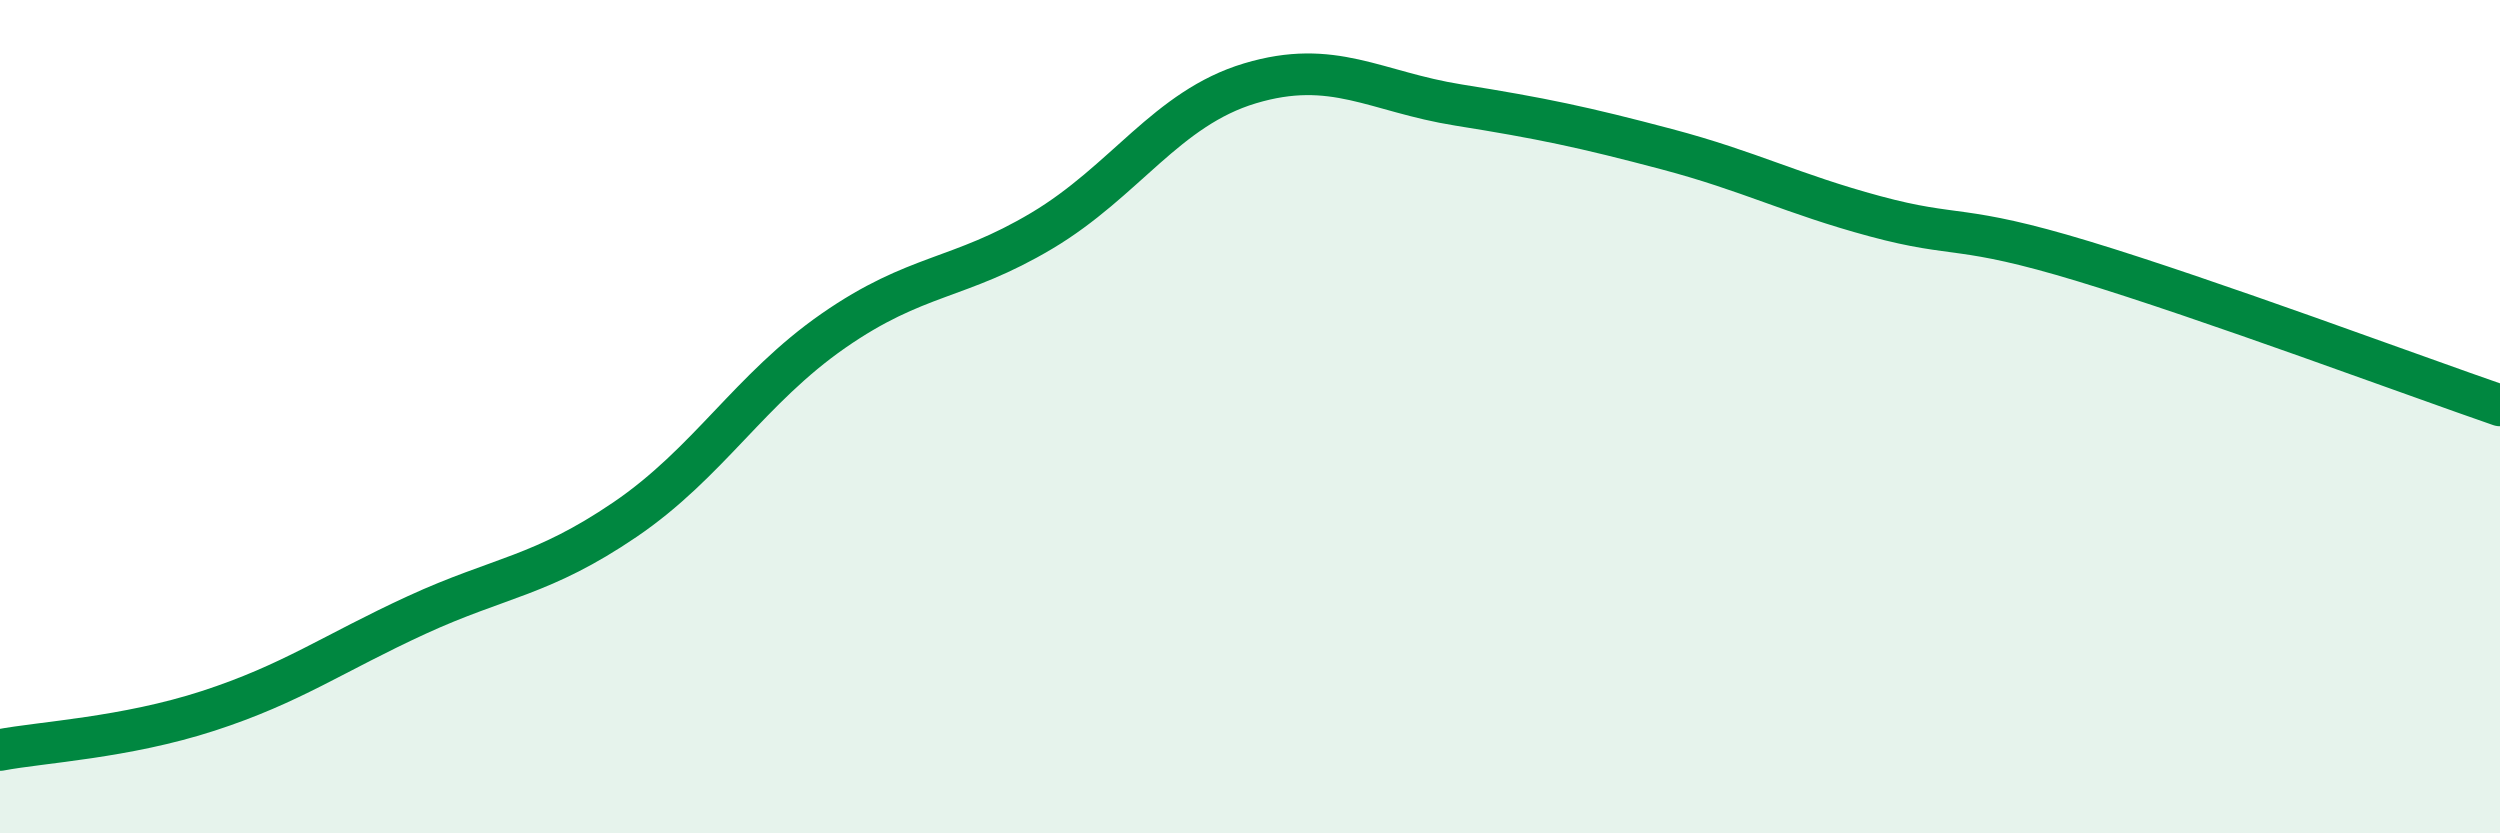 
    <svg width="60" height="20" viewBox="0 0 60 20" xmlns="http://www.w3.org/2000/svg">
      <path
        d="M 0,18 C 1,17.81 3,17.71 5,17.06 C 7,16.41 8,15.68 10,14.76 C 12,13.84 13,13.83 15,12.47 C 17,11.11 18,9.33 20,7.94 C 22,6.55 23,6.73 25,5.54 C 27,4.35 28,2.6 30,2 C 32,1.4 33,2.2 35,2.52 C 37,2.84 38,3.05 40,3.58 C 42,4.11 43,4.65 45,5.19 C 47,5.73 47,5.36 50,6.27 C 53,7.18 58,9.04 60,9.73L60 20L0 20Z"
        fill="#008740"
        opacity="0.1"
        stroke-linecap="round"
        stroke-linejoin="round"
      />
      <path
        d="M 0,18 C 1,17.81 3,17.71 5,17.06 C 7,16.41 8,15.68 10,14.76 C 12,13.84 13,13.83 15,12.47 C 17,11.11 18,9.33 20,7.94 C 22,6.55 23,6.73 25,5.54 C 27,4.35 28,2.6 30,2 C 32,1.4 33,2.2 35,2.52 C 37,2.84 38,3.05 40,3.58 C 42,4.11 43,4.65 45,5.19 C 47,5.73 47,5.36 50,6.27 C 53,7.18 58,9.04 60,9.73"
        stroke="#008740"
        stroke-width="1"
        fill="none"
        stroke-linecap="round"
        stroke-linejoin="round"
      />
    </svg>
  